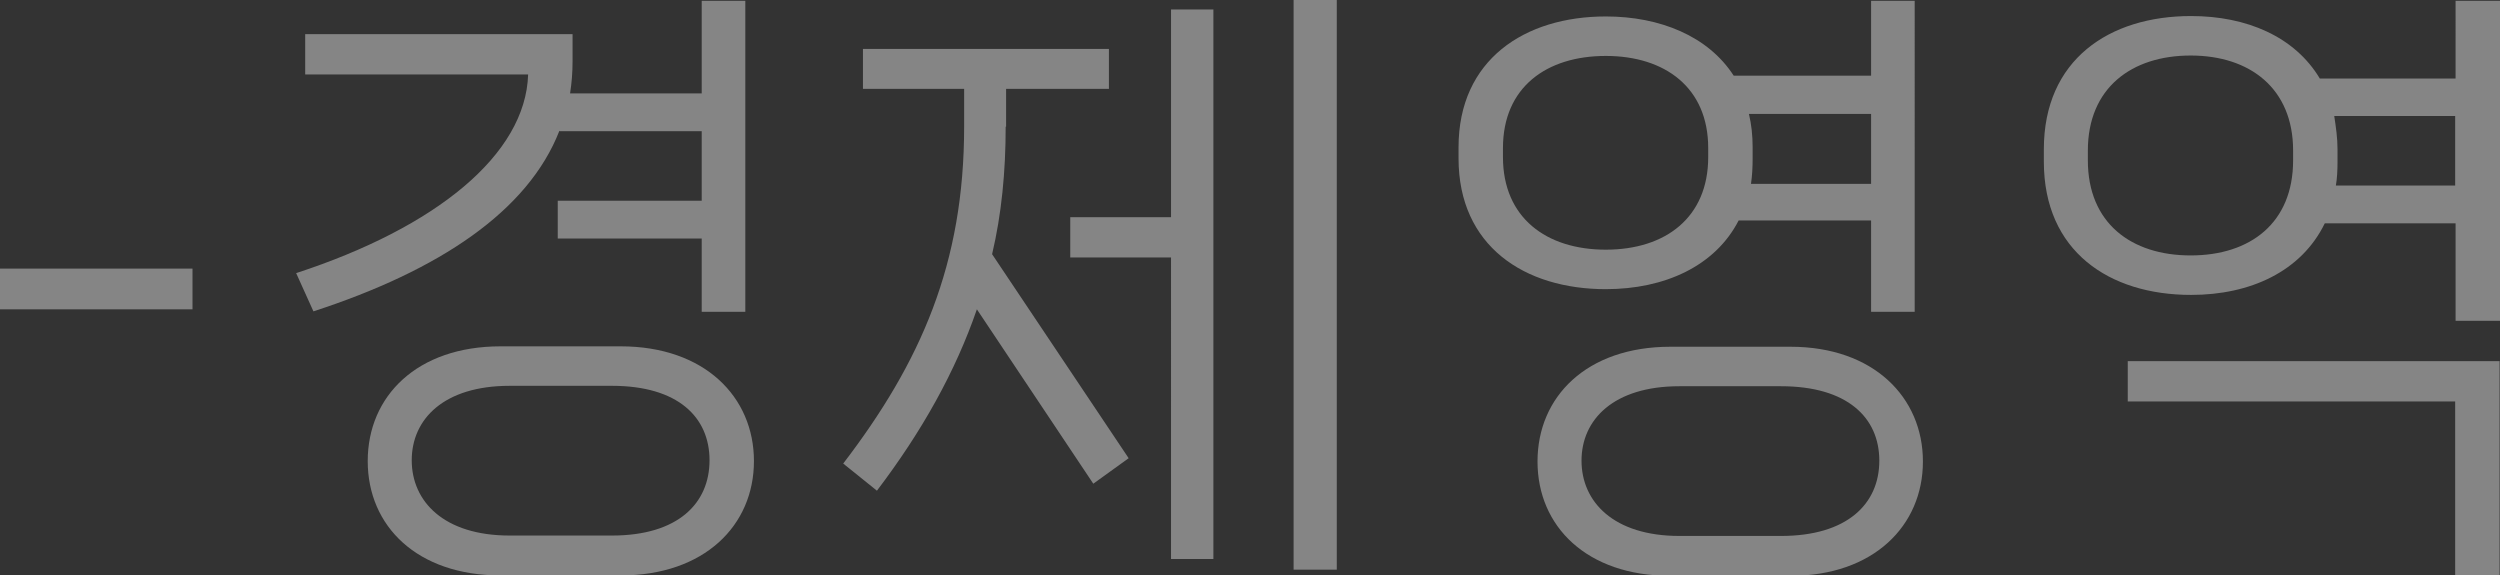 <?xml version="1.0" encoding="UTF-8"?>
<svg id="Layer_2" data-name="Layer 2" xmlns="http://www.w3.org/2000/svg" viewBox="0 0 60.78 13.98">
  <rect x="0" y="0" width="60.78" height="13.98" fill="#333333" stroke="none"/>
  <defs>
    <style>
      .cls-1 {
        fill: #fff;
        opacity: .4;
      }
    </style>
  </defs>
  <g id="Layer_1-2" data-name="Layer 1">
    <path class="cls-1" d="M0,6.53H4.68v.99H0v-.99Z"/>
    <path class="cls-1" d="M13.6,3.18c-.76,1.95-2.91,3.39-5.98,4.39l-.42-.93c3.4-1.11,5.58-2.88,5.64-4.83H7.42V.83h6.5v.67c0,.26-.02,.51-.06,.77h3.2V.02h1.06V7.58h-1.06v-1.78h-3.5v-.92h3.5v-1.69h-3.45Zm1.49,5.24c2.04,0,3.24,1.23,3.24,2.79s-1.2,2.78-3.24,2.78h-2.92c-2.03,0-3.23-1.2-3.23-2.78s1.2-2.79,3.23-2.79h2.92Zm-.21,4.6c1.6,0,2.37-.78,2.37-1.83s-.77-1.81-2.37-1.81h-2.49c-1.6,0-2.38,.81-2.38,1.81s.78,1.83,2.38,1.83h2.49Z"/>
    <path class="cls-1" d="M24.45,3.08c0,1.09-.1,2.13-.33,3.1l3.32,4.96-.86,.62-2.83-4.24c-.52,1.51-1.33,2.96-2.43,4.41l-.82-.66c1.89-2.47,2.94-4.86,2.94-8.19v-.92h-2.46v-.97h5.98v.97h-2.5v.92Zm4.02,2.2V.23h1.03V13.59h-1.03V6.26h-2.45v-.98h2.45ZM31.45,0h1.05V13.85h-1.05V0Z"/>
    <path class="cls-1" d="M42.27,5.36c-.57,1.11-1.8,1.67-3.23,1.67-1.98,0-3.58-1.05-3.58-3.18v-.27c0-2.13,1.61-3.18,3.58-3.18,1.32,0,2.49,.48,3.11,1.44h3.34V.02h1.06V7.58h-1.06v-2.22h-3.22Zm-5.73-1.54c0,1.47,1.05,2.25,2.5,2.25s2.49-.78,2.49-2.25v-.22c0-1.47-1.05-2.24-2.49-2.24s-2.5,.76-2.5,2.24v.22Zm6.99,4.61c2.02,0,3.22,1.23,3.22,2.79s-1.2,2.78-3.22,2.78h-2.92c-2.03,0-3.23-1.2-3.23-2.78s1.2-2.79,3.23-2.79h2.92Zm-.23,4.6c1.61,0,2.39-.78,2.39-1.83s-.78-1.81-2.39-1.81h-2.47c-1.6,0-2.38,.81-2.38,1.81s.78,1.83,2.38,1.83h2.47Zm2.19-10.26h-2.97c.06,.25,.09,.52,.09,.81v.27c0,.21-.01,.42-.04,.62h2.92v-1.69Z"/>
    <path class="cls-1" d="M59.7,.02h1.08V7.8h-1.08v-2.37h-3.18c-.57,1.17-1.81,1.74-3.25,1.74-1.99,0-3.58-1.06-3.58-3.24v-.3c0-2.18,1.59-3.24,3.58-3.24,1.35,0,2.52,.5,3.13,1.52h3.3V.02Zm-3.95,3.64c0-1.51-1.05-2.31-2.49-2.31s-2.5,.79-2.5,2.31v.24c0,1.52,1.05,2.31,2.5,2.31s2.49-.79,2.49-2.31v-.24Zm-4.02,6.09v-.97h9.04v5.21h-1.08v-4.23h-7.96Zm7.96-5.23v-1.7h-2.94c.04,.26,.08,.53,.08,.81v.3c0,.21-.01,.41-.04,.58h2.91Z"/>
  </g>
</svg>